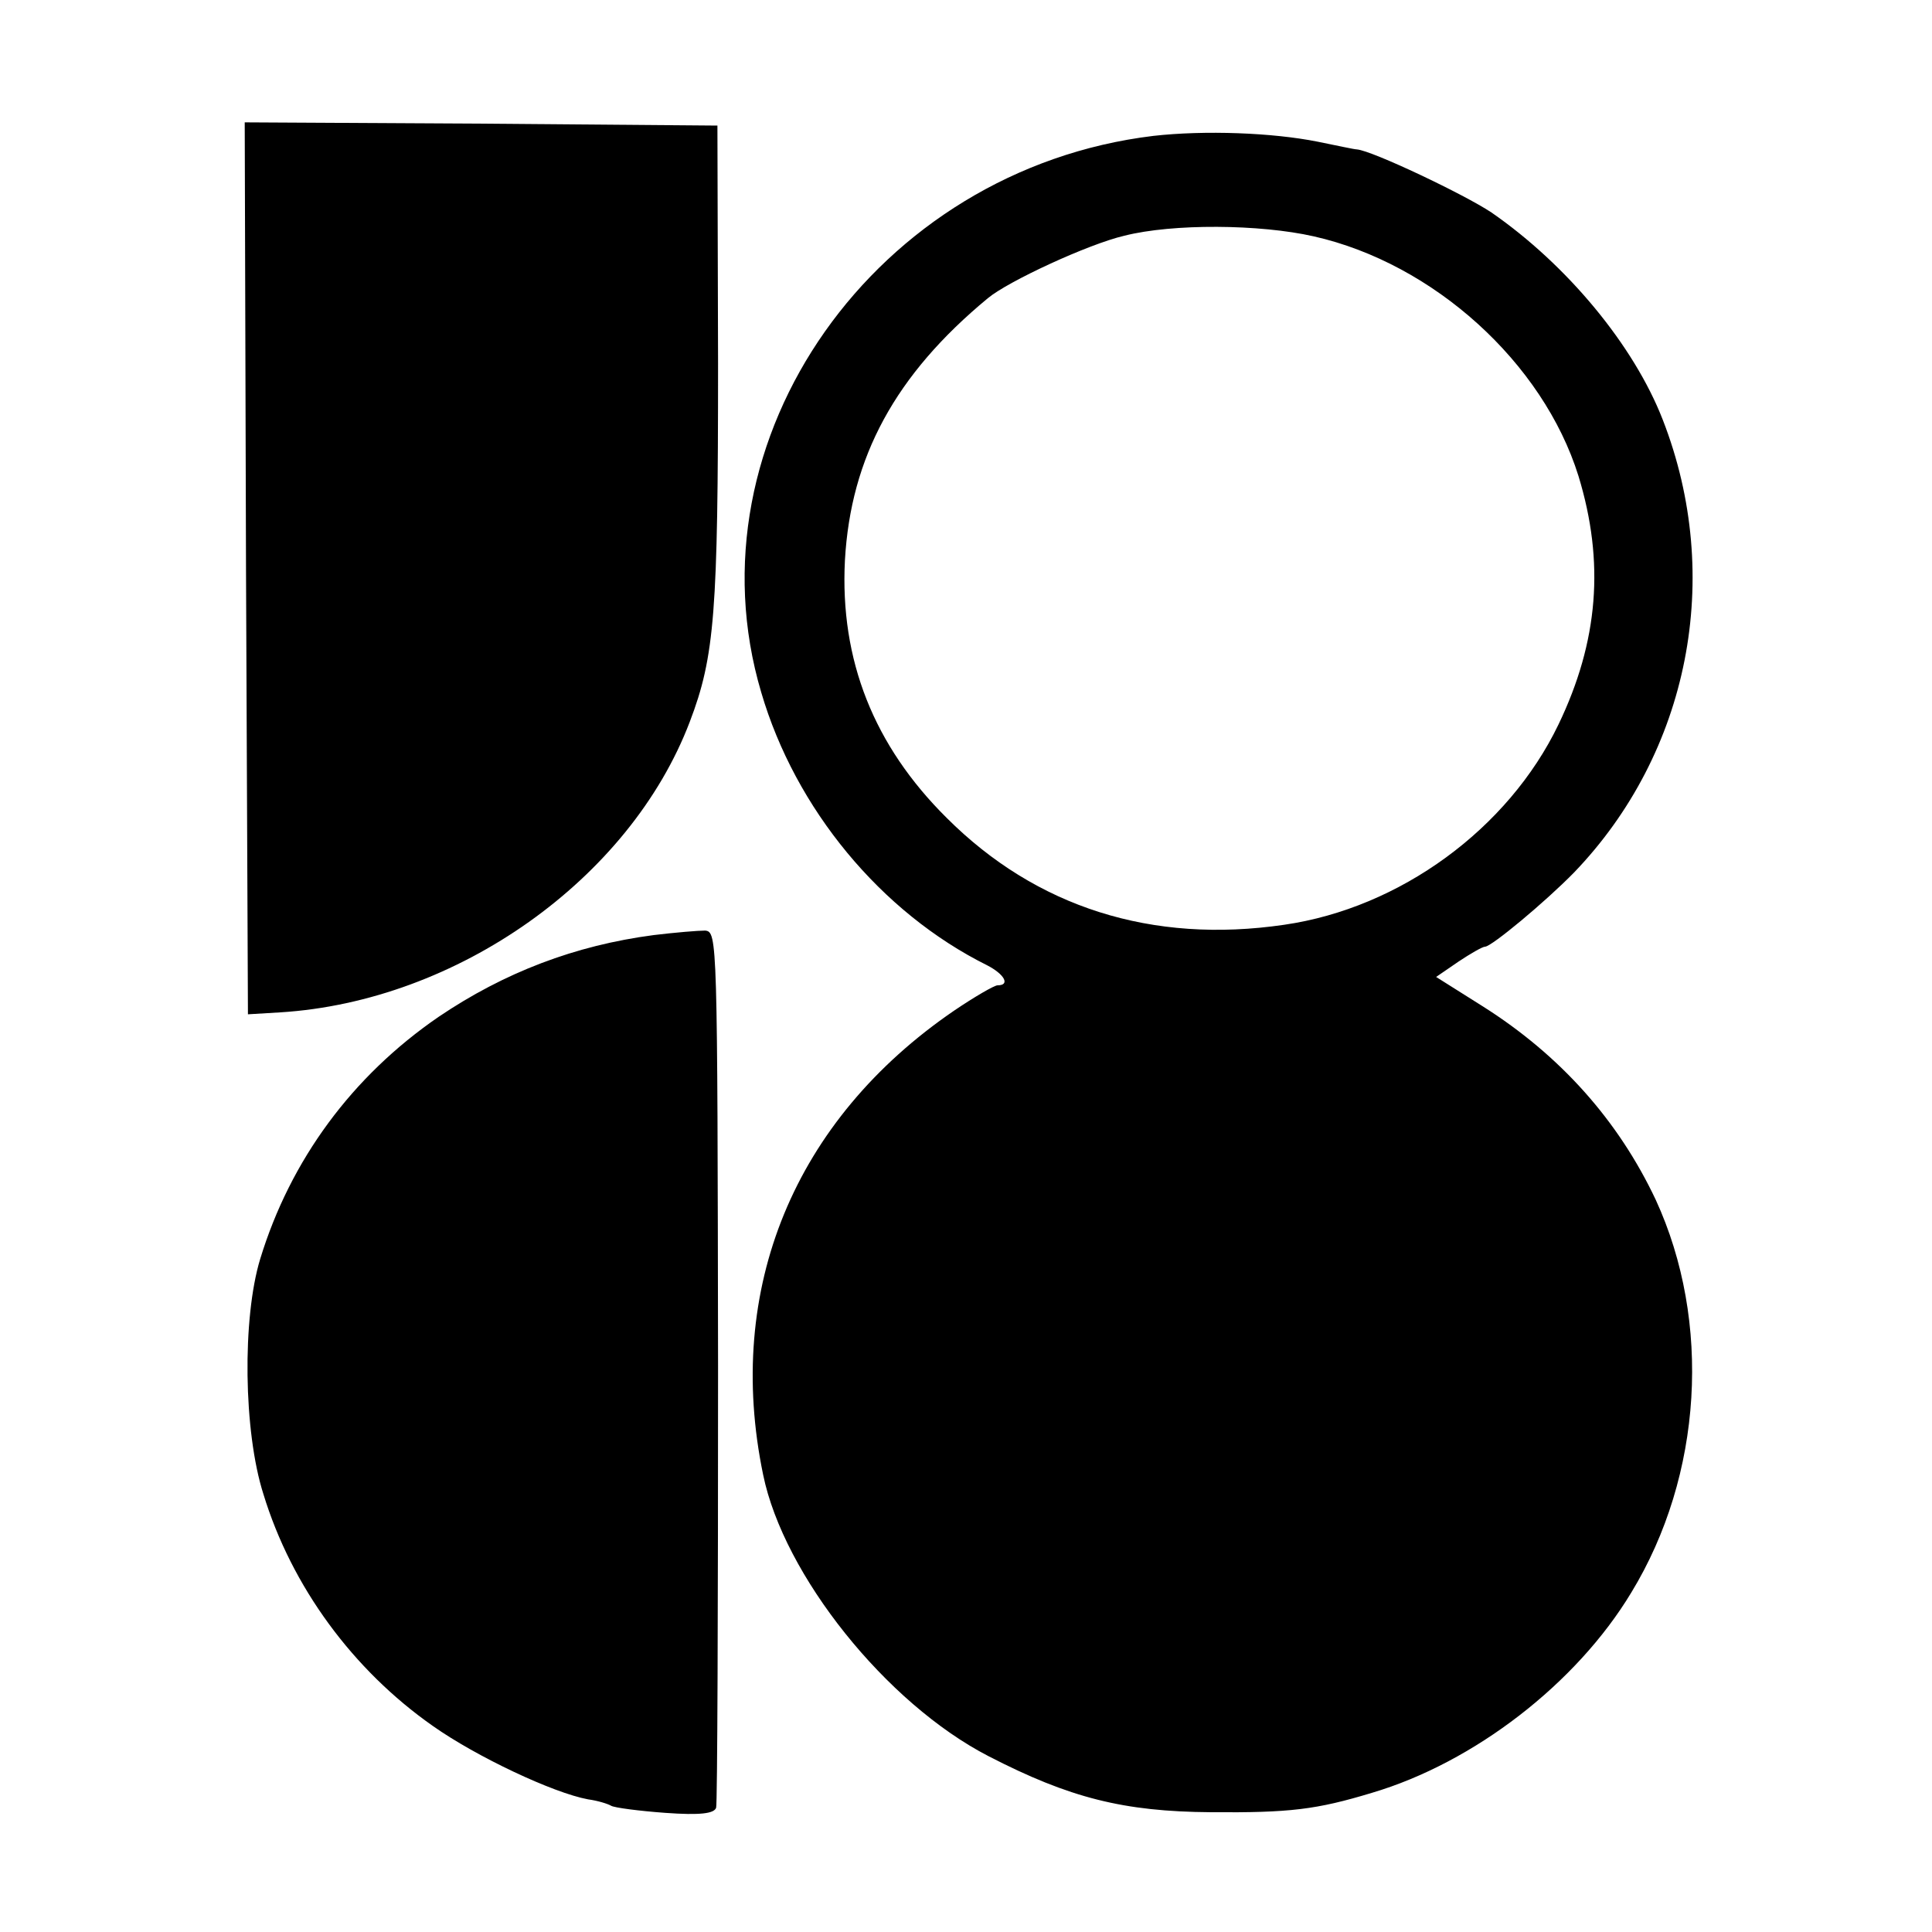 <svg version="1.0" xmlns="http://www.w3.org/2000/svg" width="400" height="400" viewBox="0 0 300 300"><path d="M38.2 88.2l.3 69.3 5-.3c27.5-1.7 54.3-20.7 63.6-45.1 3.9-10.2 4.4-17.1 4.4-55.7l-.1-36.9-36.7-.3L38 19l.2 69.2zm140.9-67.1c-43.1 5.2-72.6 47-60.9 86.4 5.3 18.1 18.6 34.2 35.1 42.4 2.7 1.4 3.6 3.1 1.6 3.1-.5 0-3.6 1.8-6.7 3.9-24.9 17-35.7 43.2-29.7 72.1 3.2 15.6 19.1 35.5 35 43.7 12.6 6.5 21 8.6 34.5 8.7 12.3.1 16.4-.4 25-3 15.9-4.7 31.8-17 40.3-31.1 11.1-18.2 12.5-42.1 3.8-61-5.8-12.3-14.8-22.4-26.8-30l-7.3-4.6 3.5-2.4c1.8-1.2 3.7-2.3 4.1-2.3 1 0 9.4-7 13.8-11.5 17.9-18.6 23.3-45.9 13.8-70.3-4.5-11.6-14.9-24.1-26.6-32.2-4.2-2.8-18.5-9.6-20.9-9.8-.4 0-3.1-.6-6.1-1.2-7-1.4-17.5-1.8-25.5-.9zM204 36.7c18.6 4.2 35.6 19.6 41.1 37.2 4.1 13.4 3.1 25.7-3.1 38.6-7.8 16.2-24.6 28.5-42.6 31.1-20.5 3-38.5-2.7-52.4-16.6-11.3-11.2-16.6-24.5-15.8-40 .9-16 7.8-28.8 22.2-40.7 3.1-2.6 15.6-8.4 21.2-9.7 7.5-1.9 21-1.8 29.4.1zM101.5 145.2c-12.2 1.6-23.2 5.8-33.4 12.7-13.4 9.2-23 22.2-27.7 37.6-2.8 9.2-2.6 26.8.5 36.5 4.4 14.4 13.9 27.3 26.3 36 6.8 4.8 18.7 10.4 24.1 11.4 1.5.2 3.1.7 3.6 1 .5.3 4.3.8 8.4 1.1 5.5.4 7.6.1 7.9-.8.2-.6.3-31.5.3-68.6-.1-66.3-.1-67.4-2-67.6-1.1 0-4.7.3-8 .7z"/></svg>